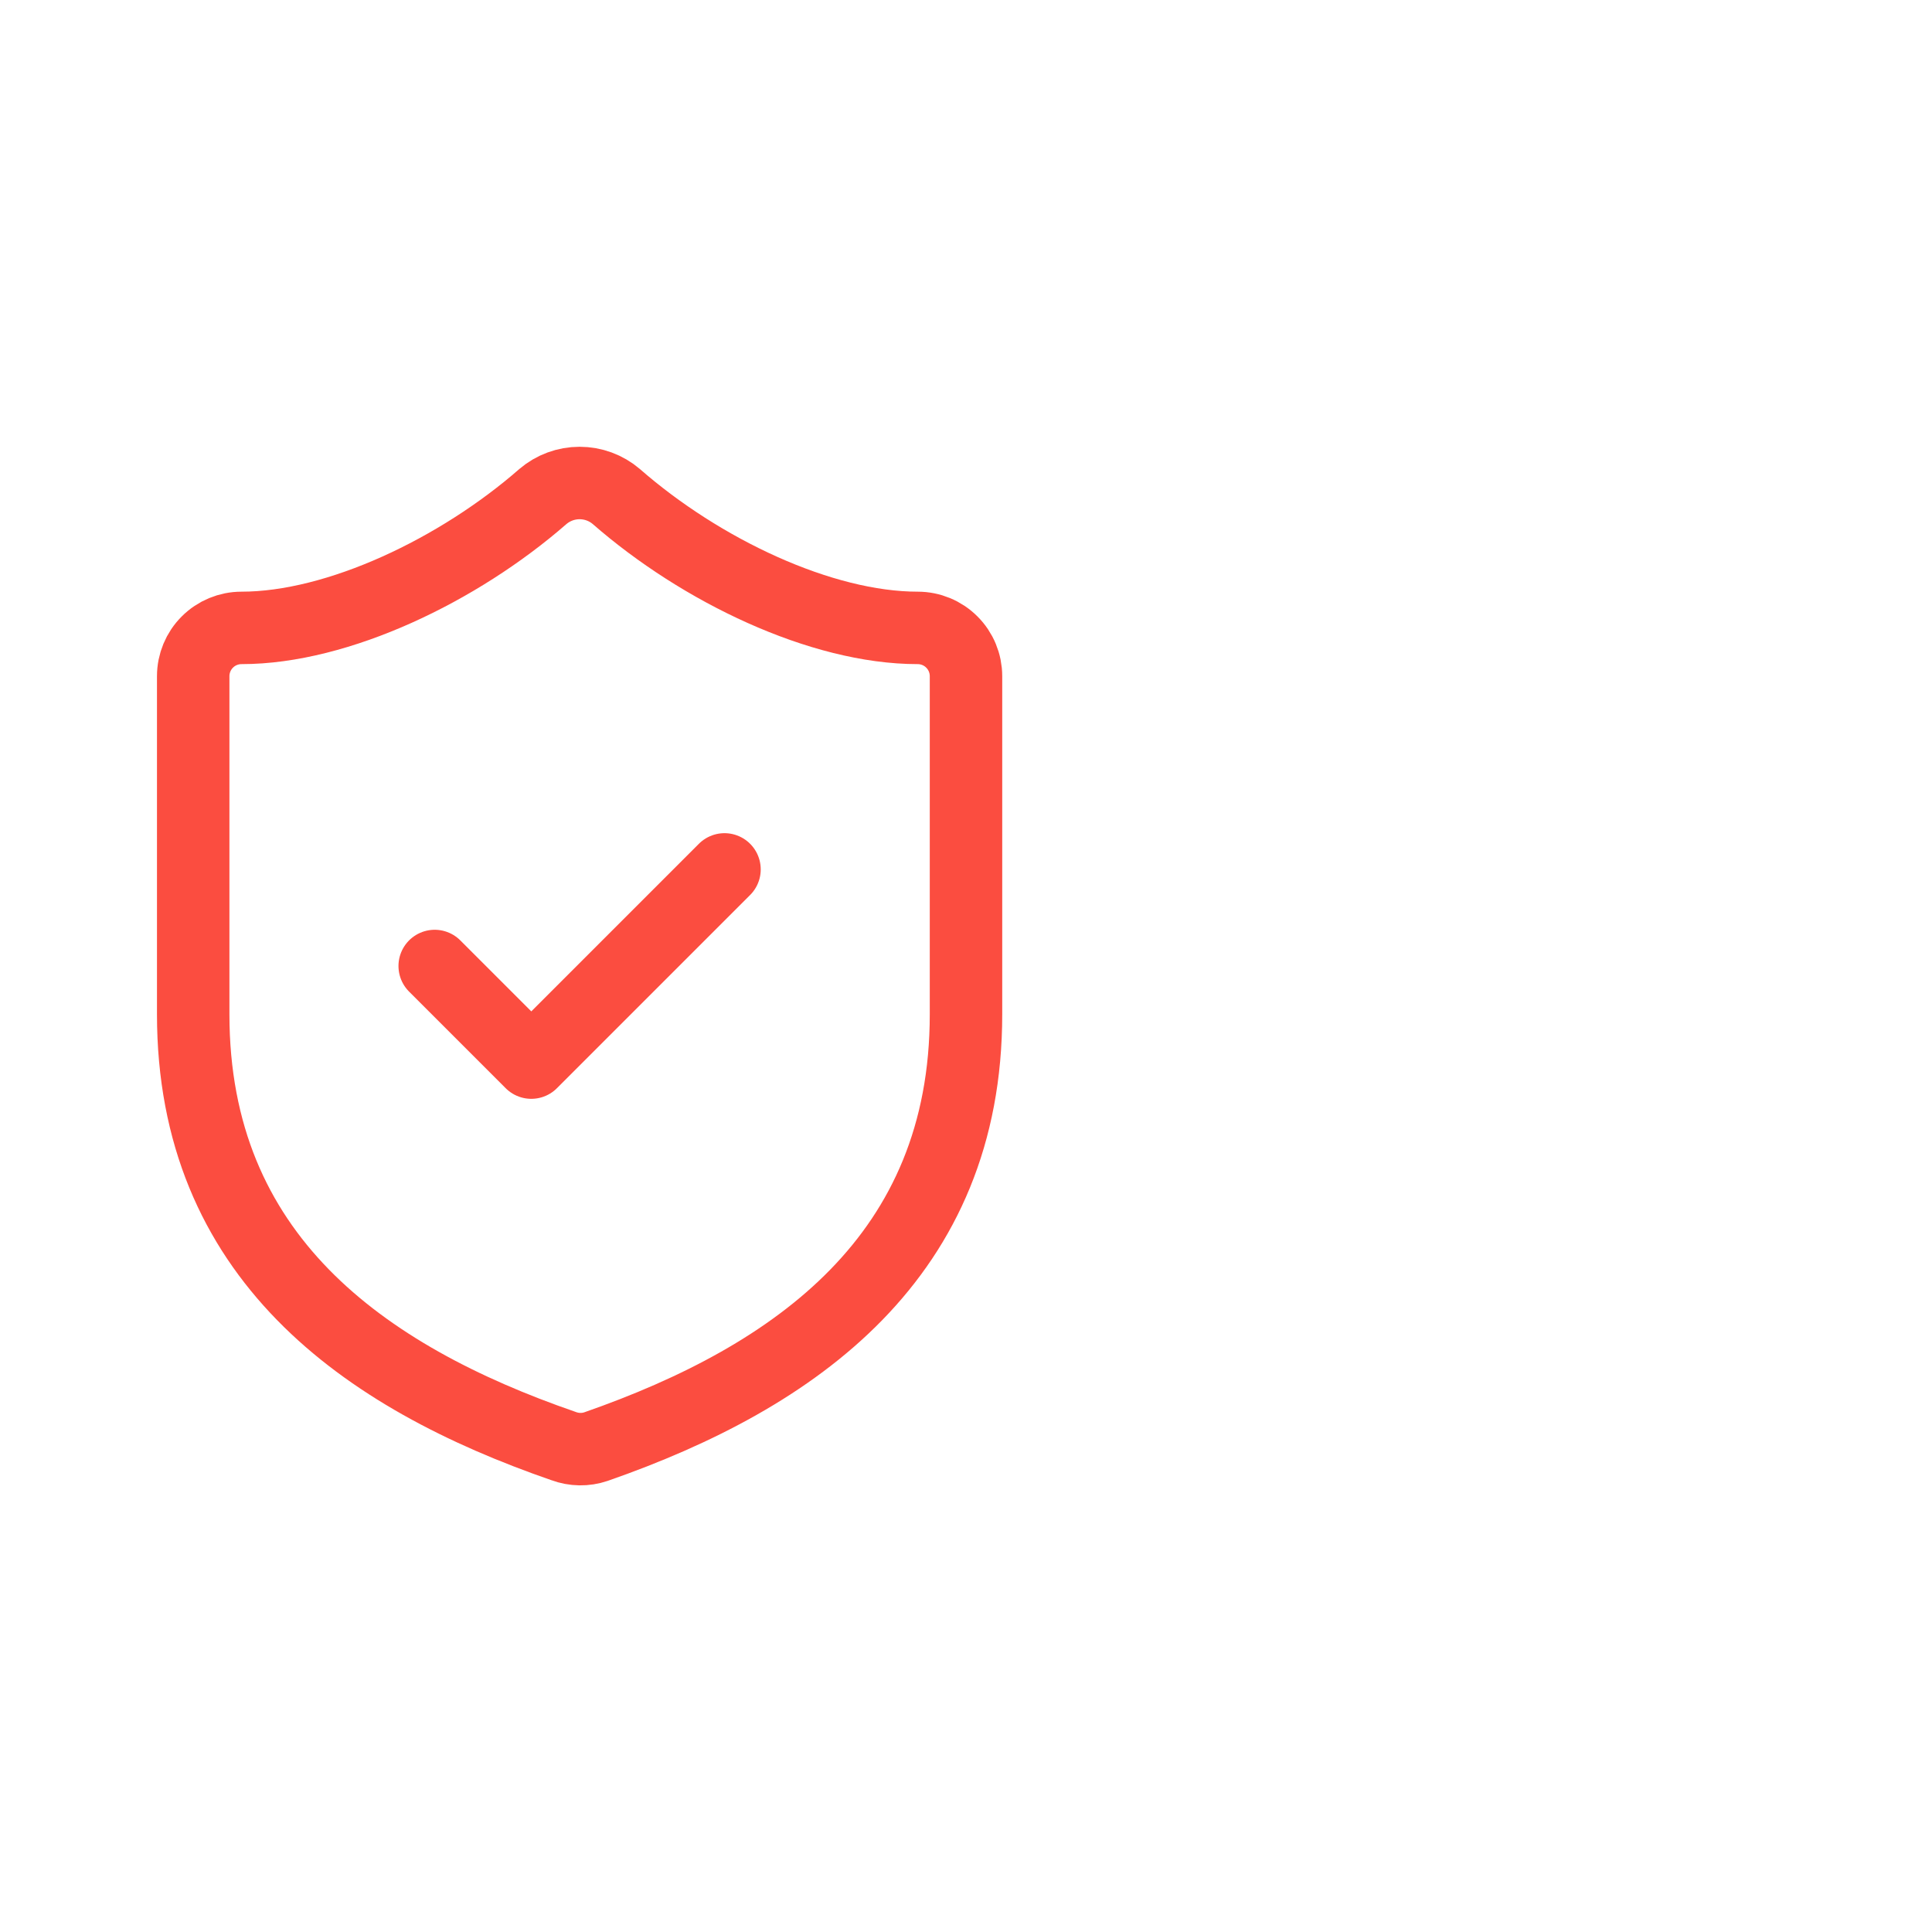 <?xml version="1.0" encoding="UTF-8"?> <svg xmlns="http://www.w3.org/2000/svg" width="40" height="40" viewBox="0 0 40 40" fill="none"><path d="M20 21C20 26 16.5 28.5 12.34 29.95C12.122 30.024 11.886 30.02 11.67 29.94C7.5 28.5 4 26 4 21V14C4 13.735 4.105 13.48 4.293 13.293C4.48 13.105 4.735 13 5 13C7 13 9.5 11.8 11.24 10.28C11.452 10.099 11.721 10 12 10C12.279 10 12.548 10.099 12.76 10.28C14.51 11.81 17 13 19 13C19.265 13 19.52 13.105 19.707 13.293C19.895 13.48 20 13.735 20 14V21Z" stroke="#FB4D40" stroke-width="1.5" stroke-linecap="round" stroke-linejoin="round"></path><path d="M9 20L11 22L15 18" stroke="#FB4D40" stroke-width="1.5" stroke-linecap="round" stroke-linejoin="round"></path></svg> 